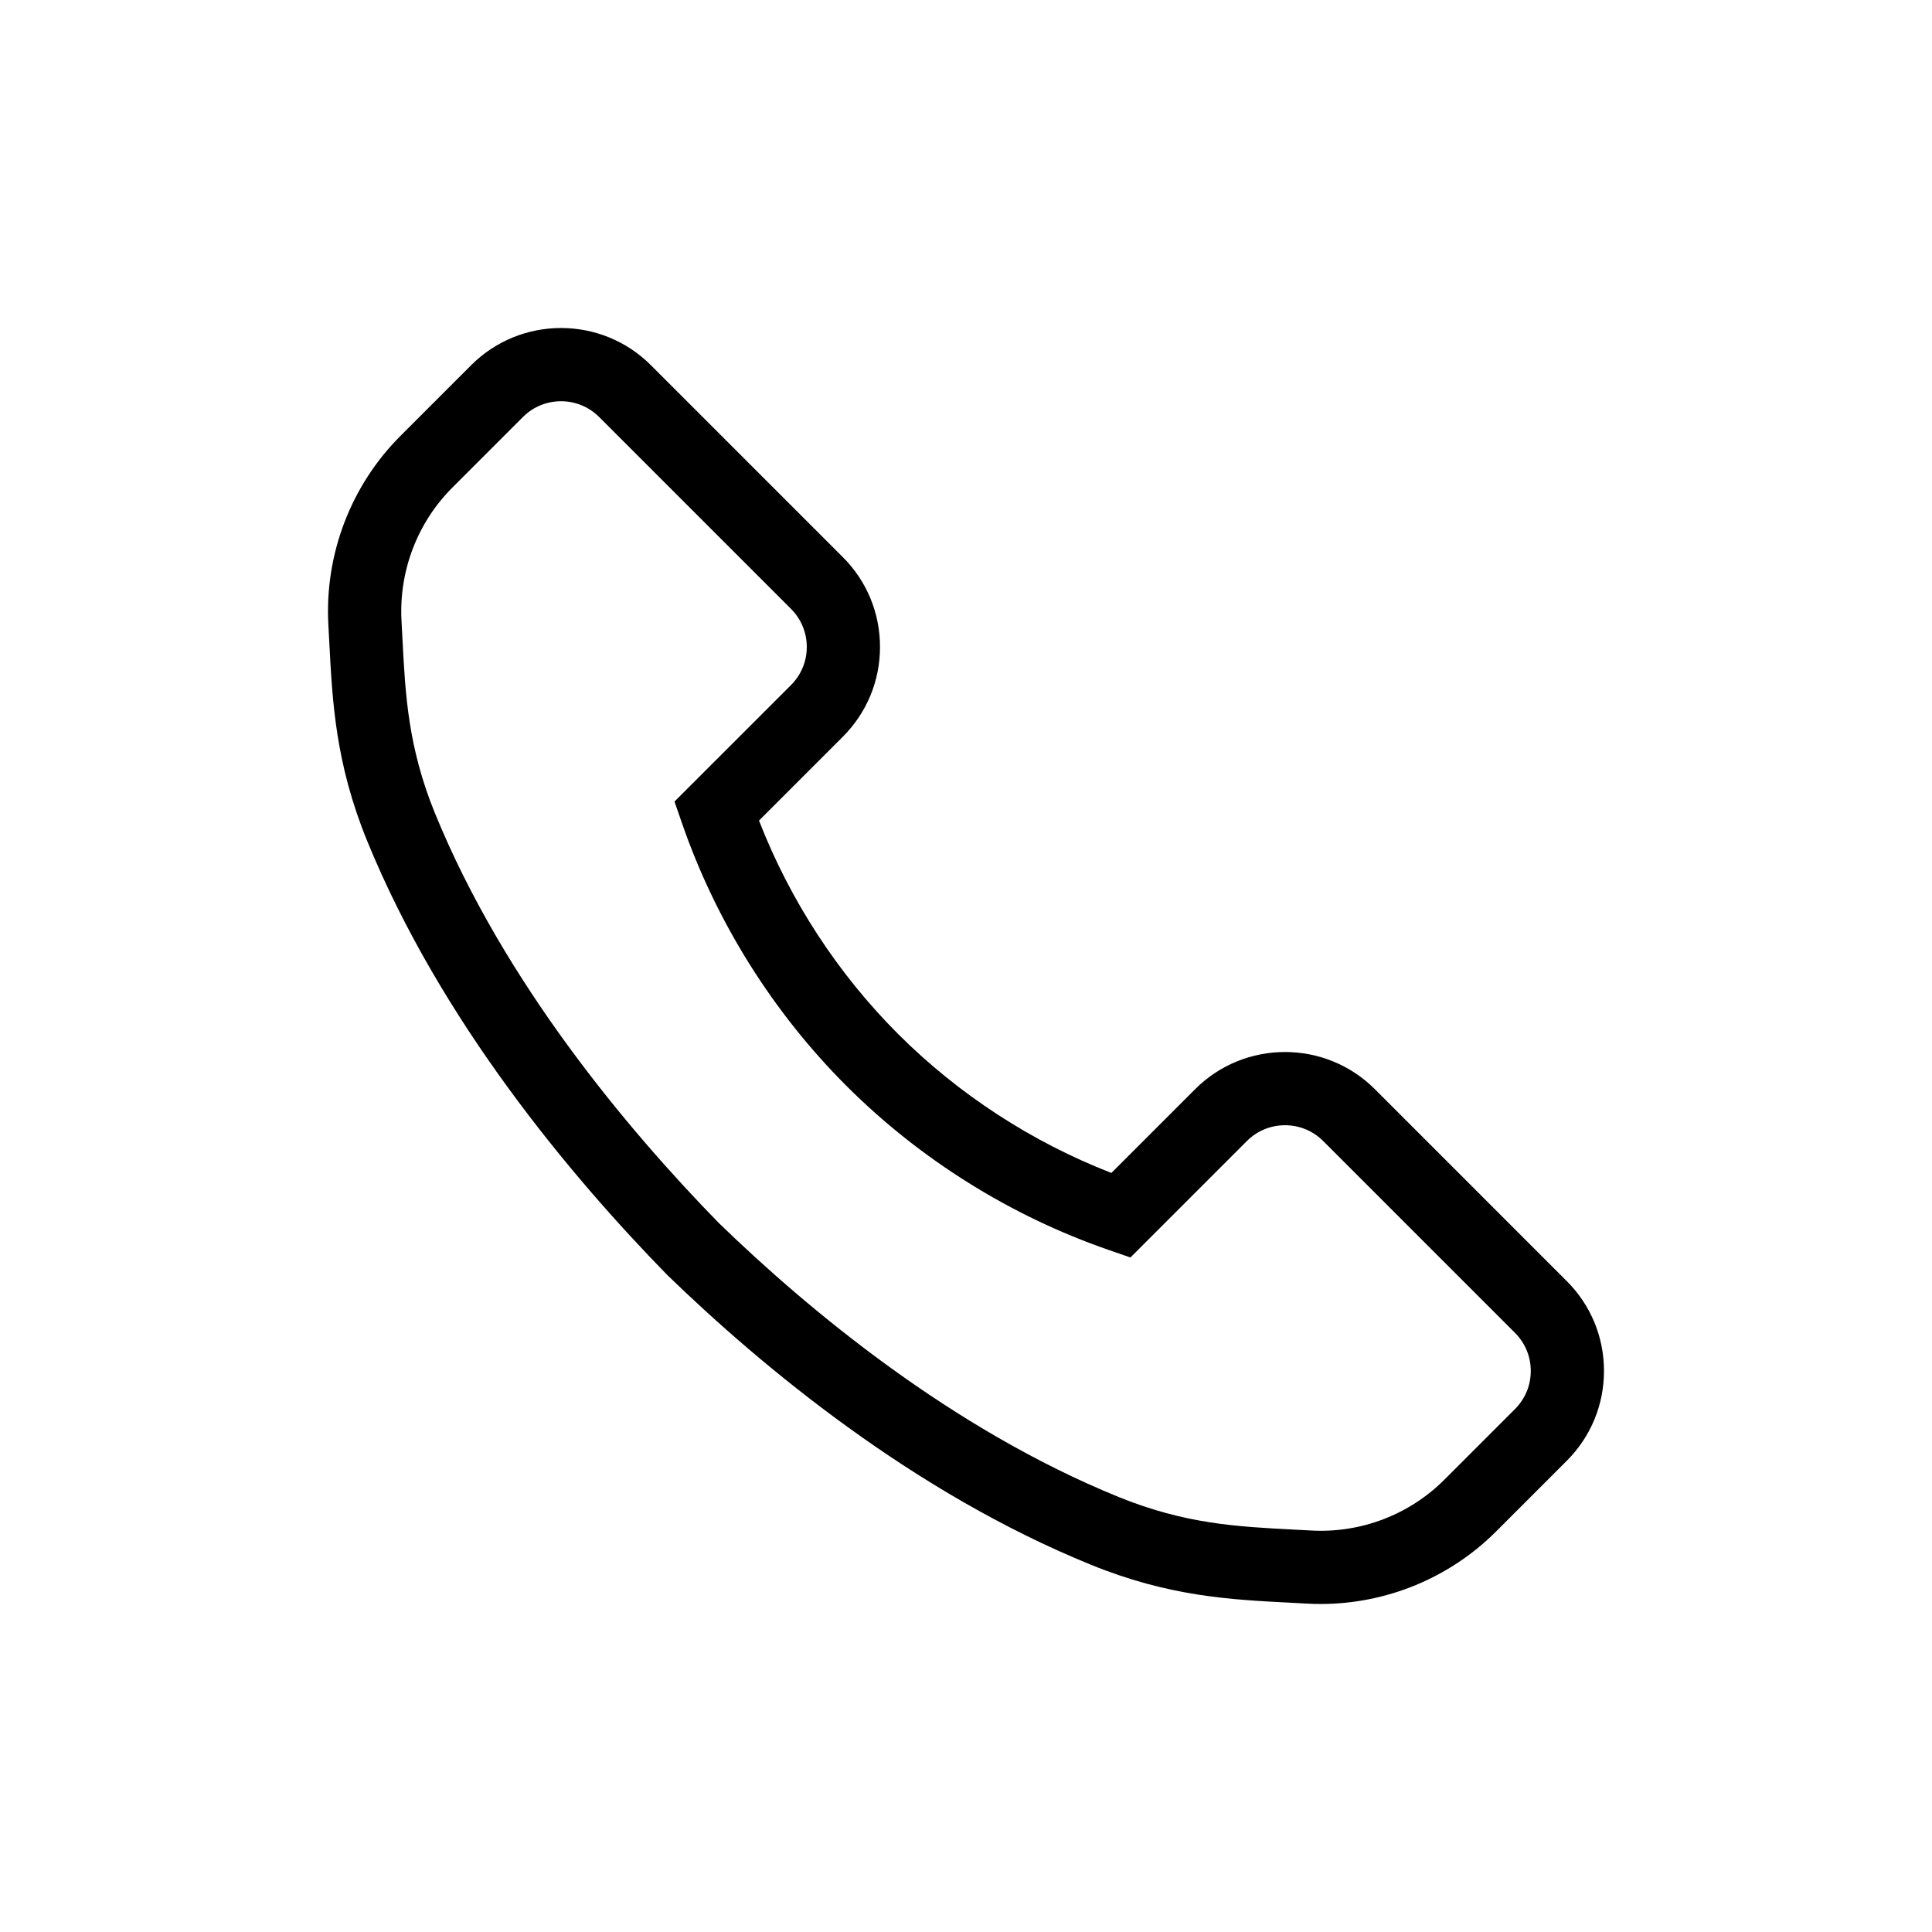 <svg xmlns="http://www.w3.org/2000/svg" id="Layer_1" viewBox="0 0 1000 1000">
  <path d="M170.45,332.58c1.59,30.78,3.22,62.6,19.62,102.75,38.07,93.17,105.22,173.33,155.23,224.53,49.29,47.8,127.36,112.64,219.38,150.06,40.35,16.41,71.98,18.04,102.56,19.61l9.15.49c2.39.13,4.78.2,7.17.2,33.98,0,66.75-13.46,90.82-37.54l36.57-36.57c12.43-12.42,19.27-28.94,19.27-46.51s-6.84-34.09-19.27-46.51l-99.33-99.34c-25.65-25.64-67.37-25.64-93.01,0l-43.36,43.36c-41.11-15.96-79.01-40.6-110.2-71.72-31.35-31.29-56.15-69.36-72.19-110.67l43.36-43.36c12.43-12.42,19.27-28.94,19.27-46.51s-6.84-34.09-19.27-46.51l-99.33-99.33c-25.64-25.65-67.37-25.65-93.01,0l-36.57,36.57c-25.77,25.77-39.38,61.48-37.34,97.98l.48,8.99ZM234.11,252.4l36.57-36.57c5.44-5.43,12.57-8.15,19.71-8.15s14.28,2.72,19.71,8.15l99.33,99.33c5.26,5.26,8.16,12.26,8.16,19.71s-2.9,14.44-8.16,19.71l-60.31,60.3,3.88,11.2c17.62,50.97,47.11,98.05,85.29,136.15,37.99,37.91,84.88,67.22,135.61,84.76l11.21,3.88,60.31-60.31c10.87-10.86,28.55-10.86,39.42,0l99.33,99.34c5.26,5.26,8.16,12.26,8.16,19.71s-2.9,14.44-8.16,19.71l-36.57,36.57c-18.15,18.15-43.33,27.78-69.08,26.29l-9.33-.49c-28.7-1.48-55.81-2.87-90.23-16.87-86.38-35.13-160.39-96.69-206.9-141.79-47.28-48.42-111.14-124.5-146.89-212.02-13.97-34.2-15.37-61.48-16.86-90.37l-.48-9.16c-1.44-25.75,8.14-50.93,26.29-69.08Z"/>
</svg>
